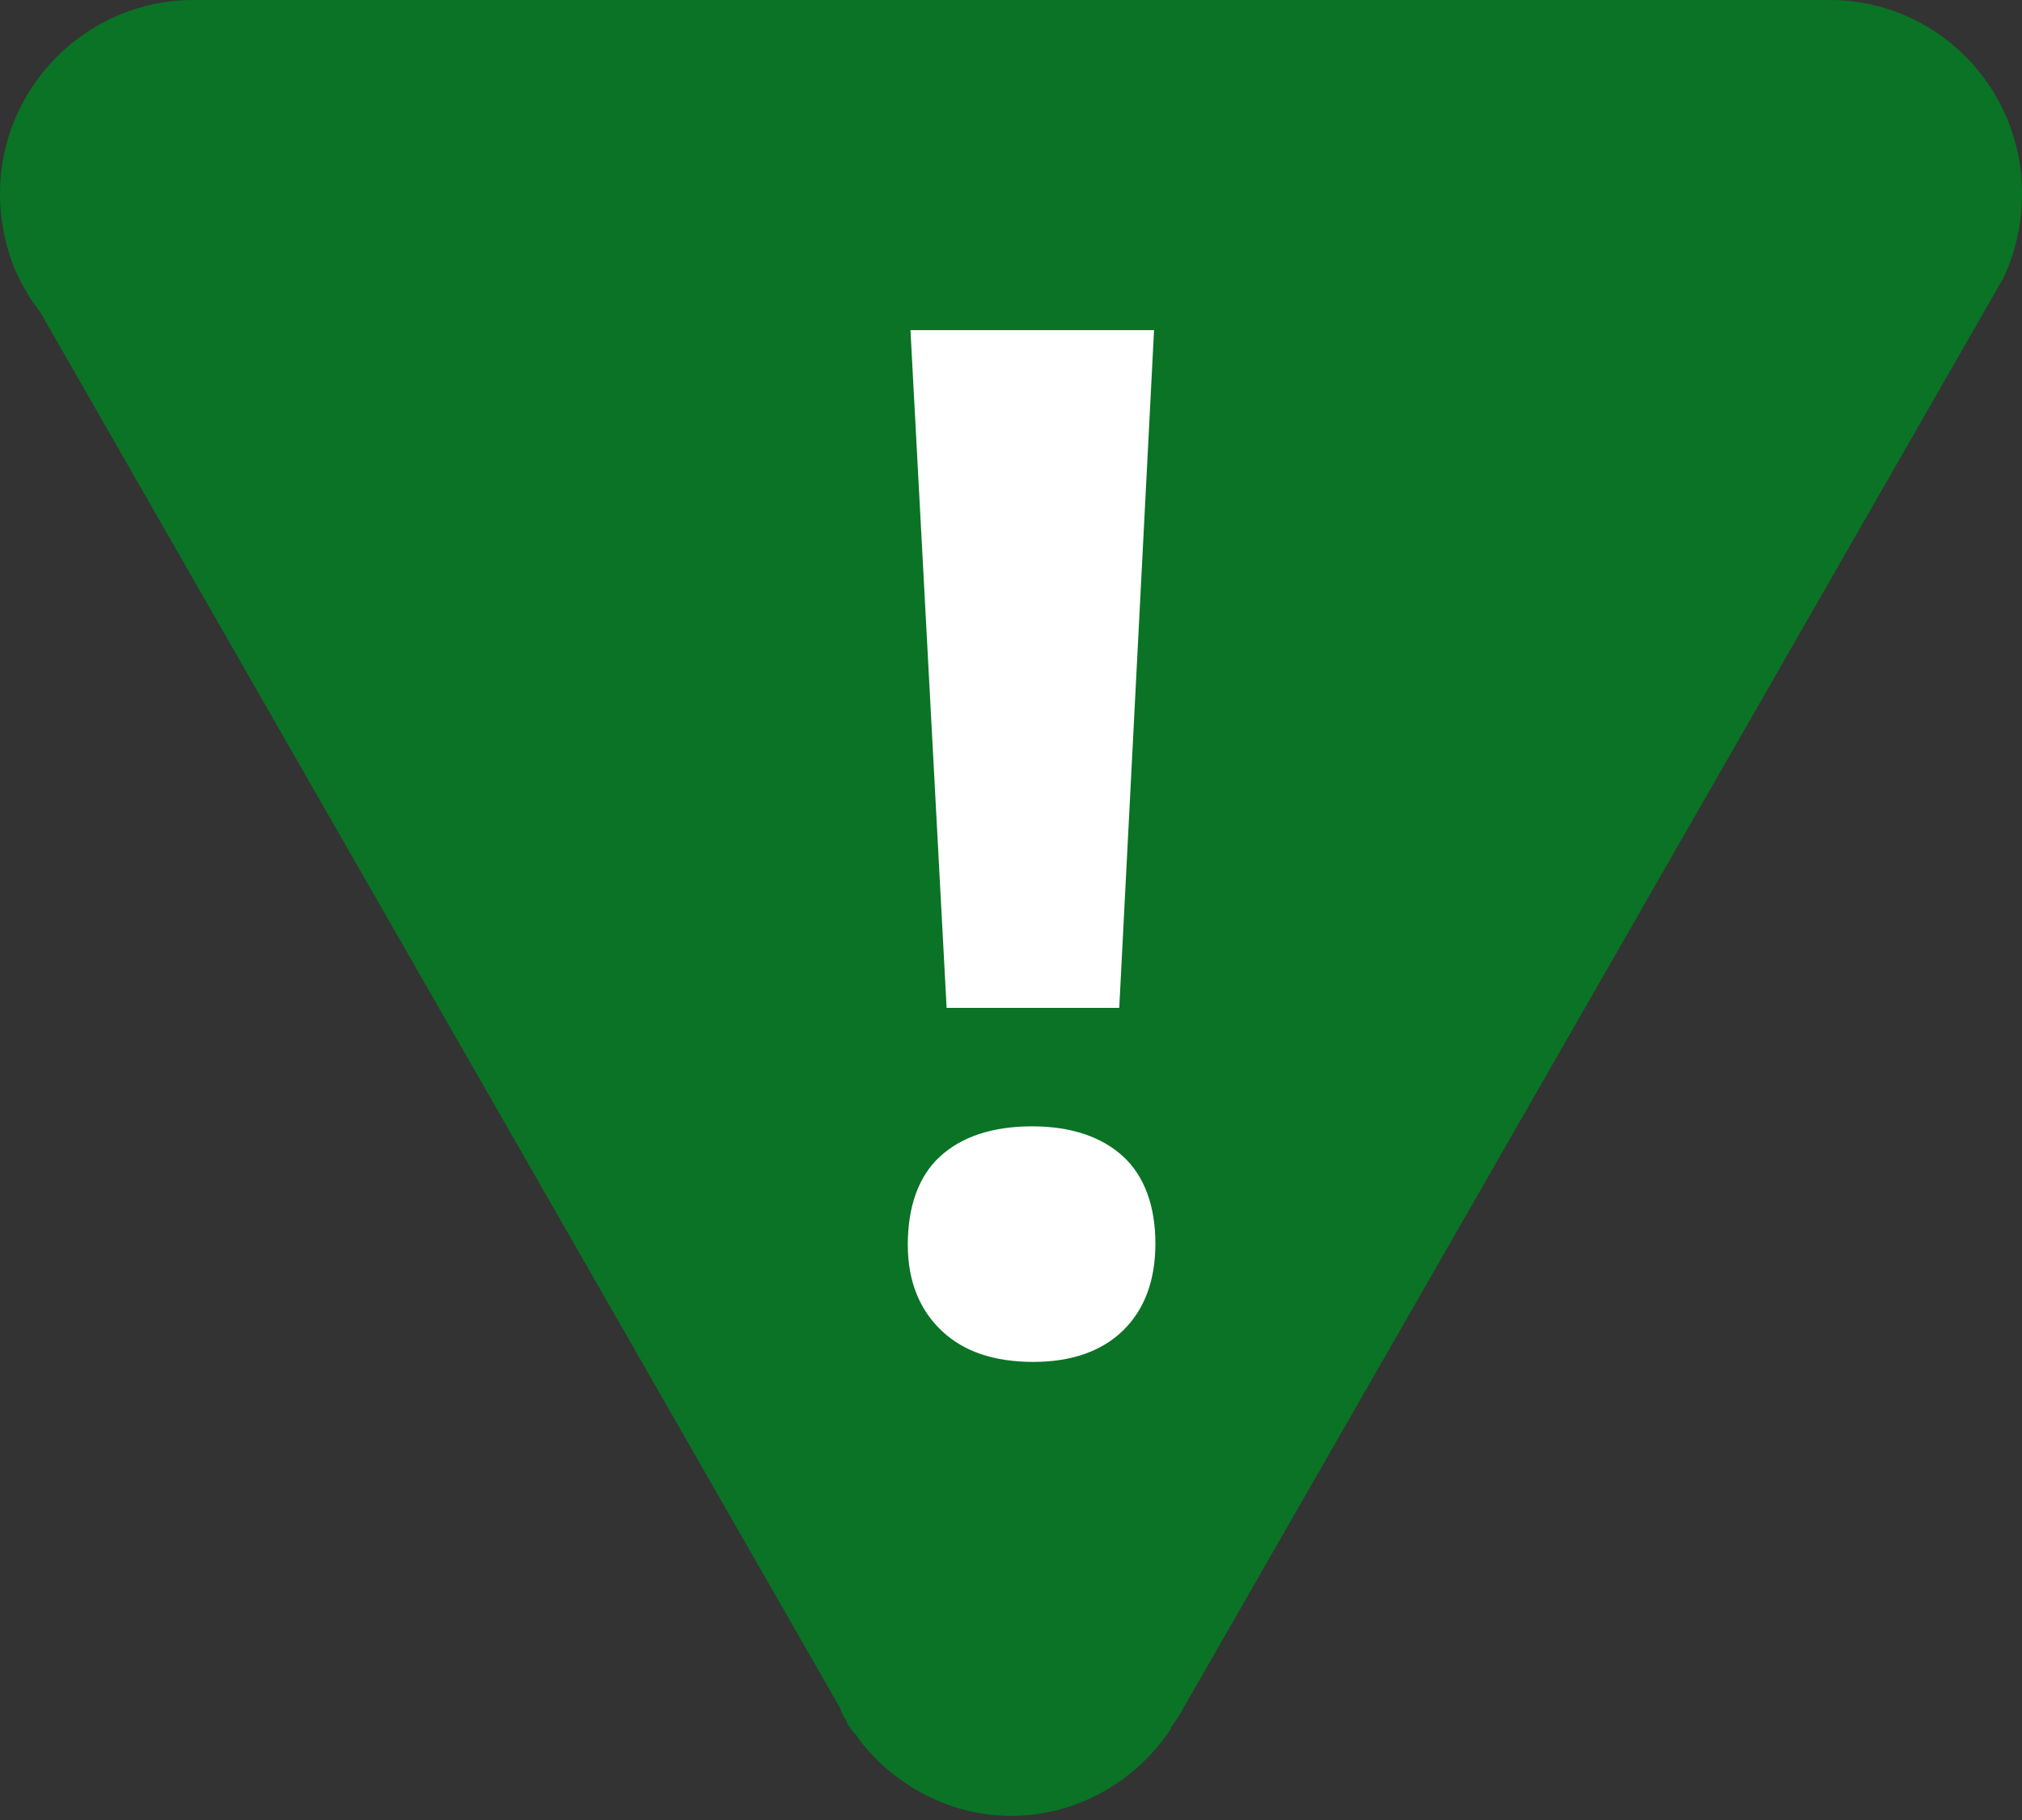 <svg width="90" height="81" viewBox="0 0 90 81" fill="none" xmlns="http://www.w3.org/2000/svg">
<rect x="0" y="0" width="90" height="81" fill="#333333" stroke="none"/>
<path d="M0.653 11.964C0.95 12.622 1.306 13.28 1.781 13.878L19.472 44.745L37.401 76.031C37.401 76.091 37.46 76.15 37.46 76.21L37.579 76.45C37.639 76.509 37.698 76.569 37.698 76.689C37.817 76.868 37.935 77.048 38.114 77.227C38.173 77.287 38.173 77.347 38.232 77.407C39.776 79.441 42.269 80.816 45 80.816C47.909 80.816 50.462 79.321 52.005 77.108C52.065 77.048 52.124 76.928 52.124 76.868C52.183 76.808 52.243 76.689 52.302 76.629L52.599 76.15L70.646 44.685L88.516 13.519L89.169 12.383C89.703 11.246 90 9.99 90 8.614C90 3.828 86.141 0 81.451 0H45.059H8.608C3.859 0 0 3.888 0 8.614C0 9.81 0.237 10.947 0.653 11.964Z" fill="#0A7325"/>
<path d="M40.406 55.399C40.406 53.7 40.883 52.353 41.836 51.475C42.789 50.596 44.159 50.128 45.946 50.128C47.674 50.128 49.044 50.596 49.997 51.475C50.95 52.353 51.427 53.7 51.427 55.34C51.427 56.98 50.95 58.269 49.997 59.206C49.044 60.143 47.674 60.612 46.006 60.612C44.219 60.612 42.908 60.143 41.955 59.265C40.942 58.328 40.406 57.039 40.406 55.399ZM49.818 44.857H42.134L40.525 14.693H51.367L49.818 44.857Z" fill="white"/>
</svg>
